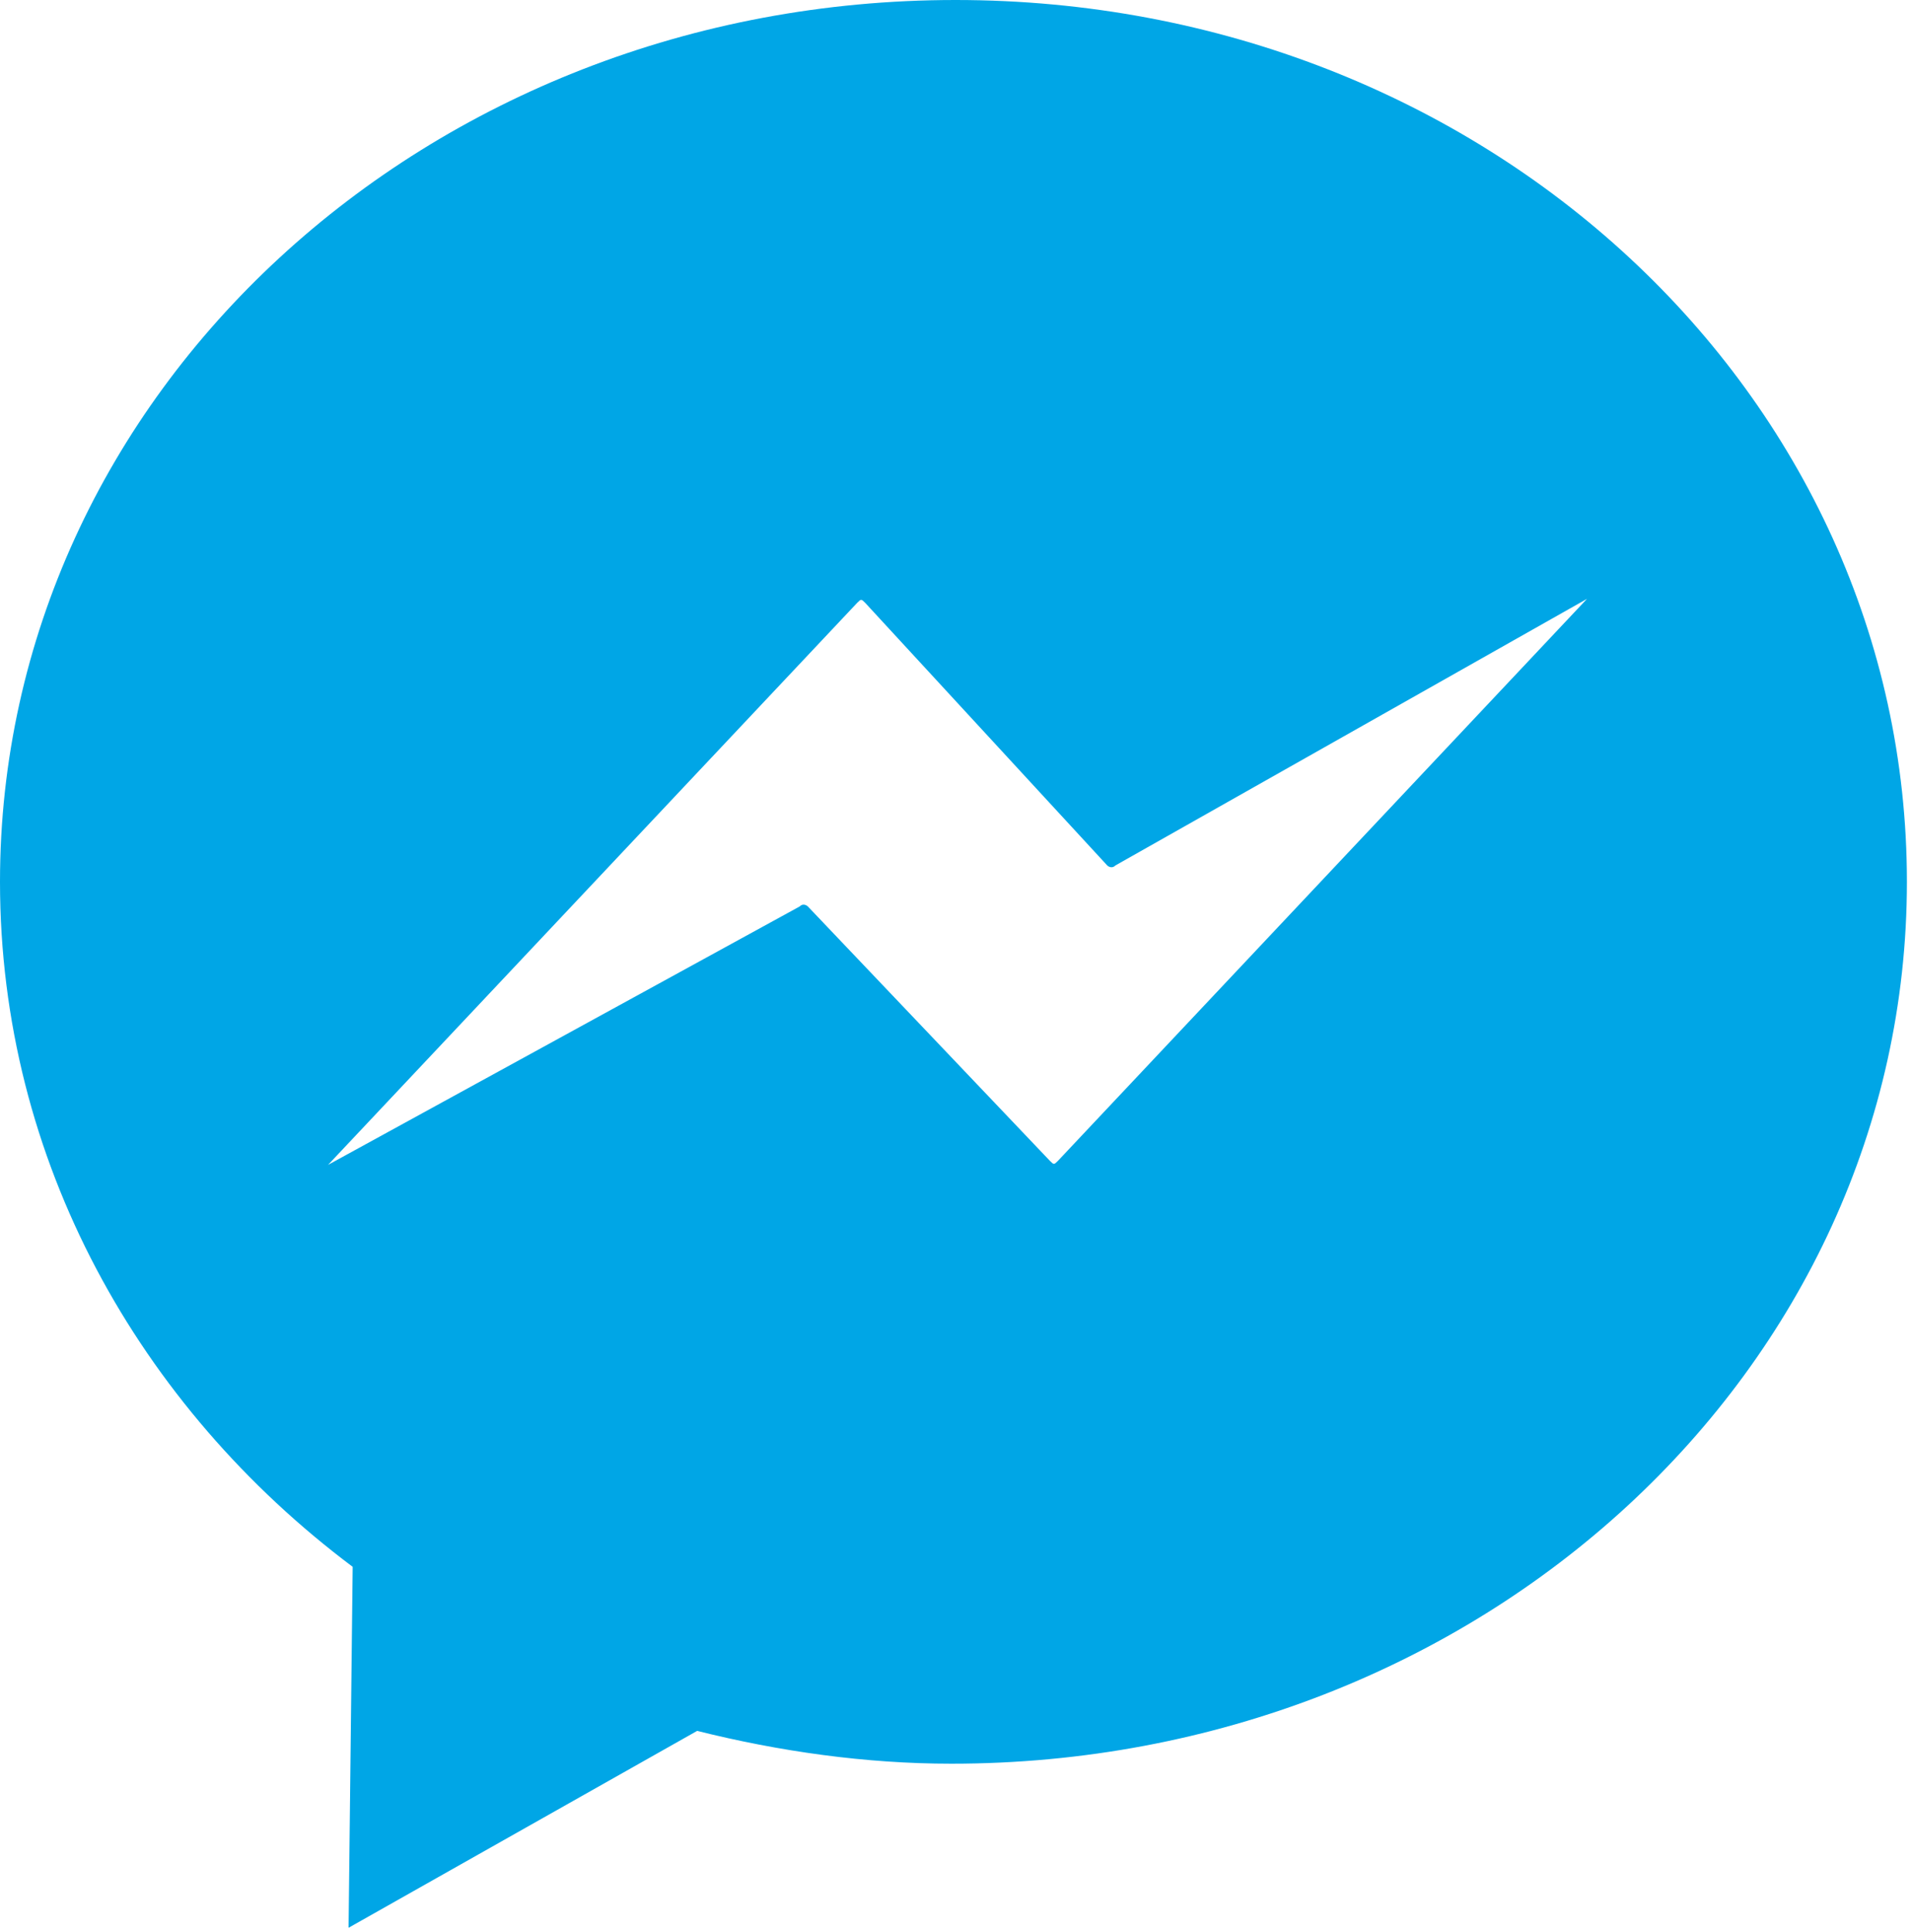 <?xml version="1.0" encoding="utf-8"?>
<!-- Generator: Adobe Illustrator 24.1.2, SVG Export Plug-In . SVG Version: 6.00 Build 0)  -->
<svg version="1.1" id="Laag_1" xmlns="http://www.w3.org/2000/svg" xmlns:xlink="http://www.w3.org/1999/xlink" x="0px" y="0px"
	 viewBox="0 0 46.6 47.1" style="enable-background:new 0 0 46.6 47.1;" xml:space="preserve">
<style type="text/css">
	.st0{clip-path:url(#SVGID_2_);fill:#00A6E6;}
</style>
<g>
	<defs>
		<rect id="SVGID_1_" width="46.6" height="47.1"/>
	</defs>
	<clipPath id="SVGID_2_">
		<use xlink:href="#SVGID_1_"  style="overflow:visible;"/>
	</clipPath>
	<path class="st0" d="M25.8,28.3c-0.1,0.1-0.1,0.1-0.2,0c0,0,0,0,0,0l-5.9-6.2c0,0-0.1-0.1-0.2,0L8,28.4l12.9-13.7
		c0.1-0.1,0.1-0.1,0.2,0c0,0,0,0,0,0l5.9,6.4c0,0,0.1,0.1,0.2,0l11.5-6.5L25.8,28.3z M23.3,0C10.4,0,0,9.6,0,21.5
		c0,6.8,3.4,12.8,8.6,16.7l-0.1,8.8l8.5-4.8c2,0.5,4.1,0.8,6.2,0.8c12.9,0,23.3-9.6,23.3-21.5S36.2,0,23.3,0"/>
</g>
</svg>
